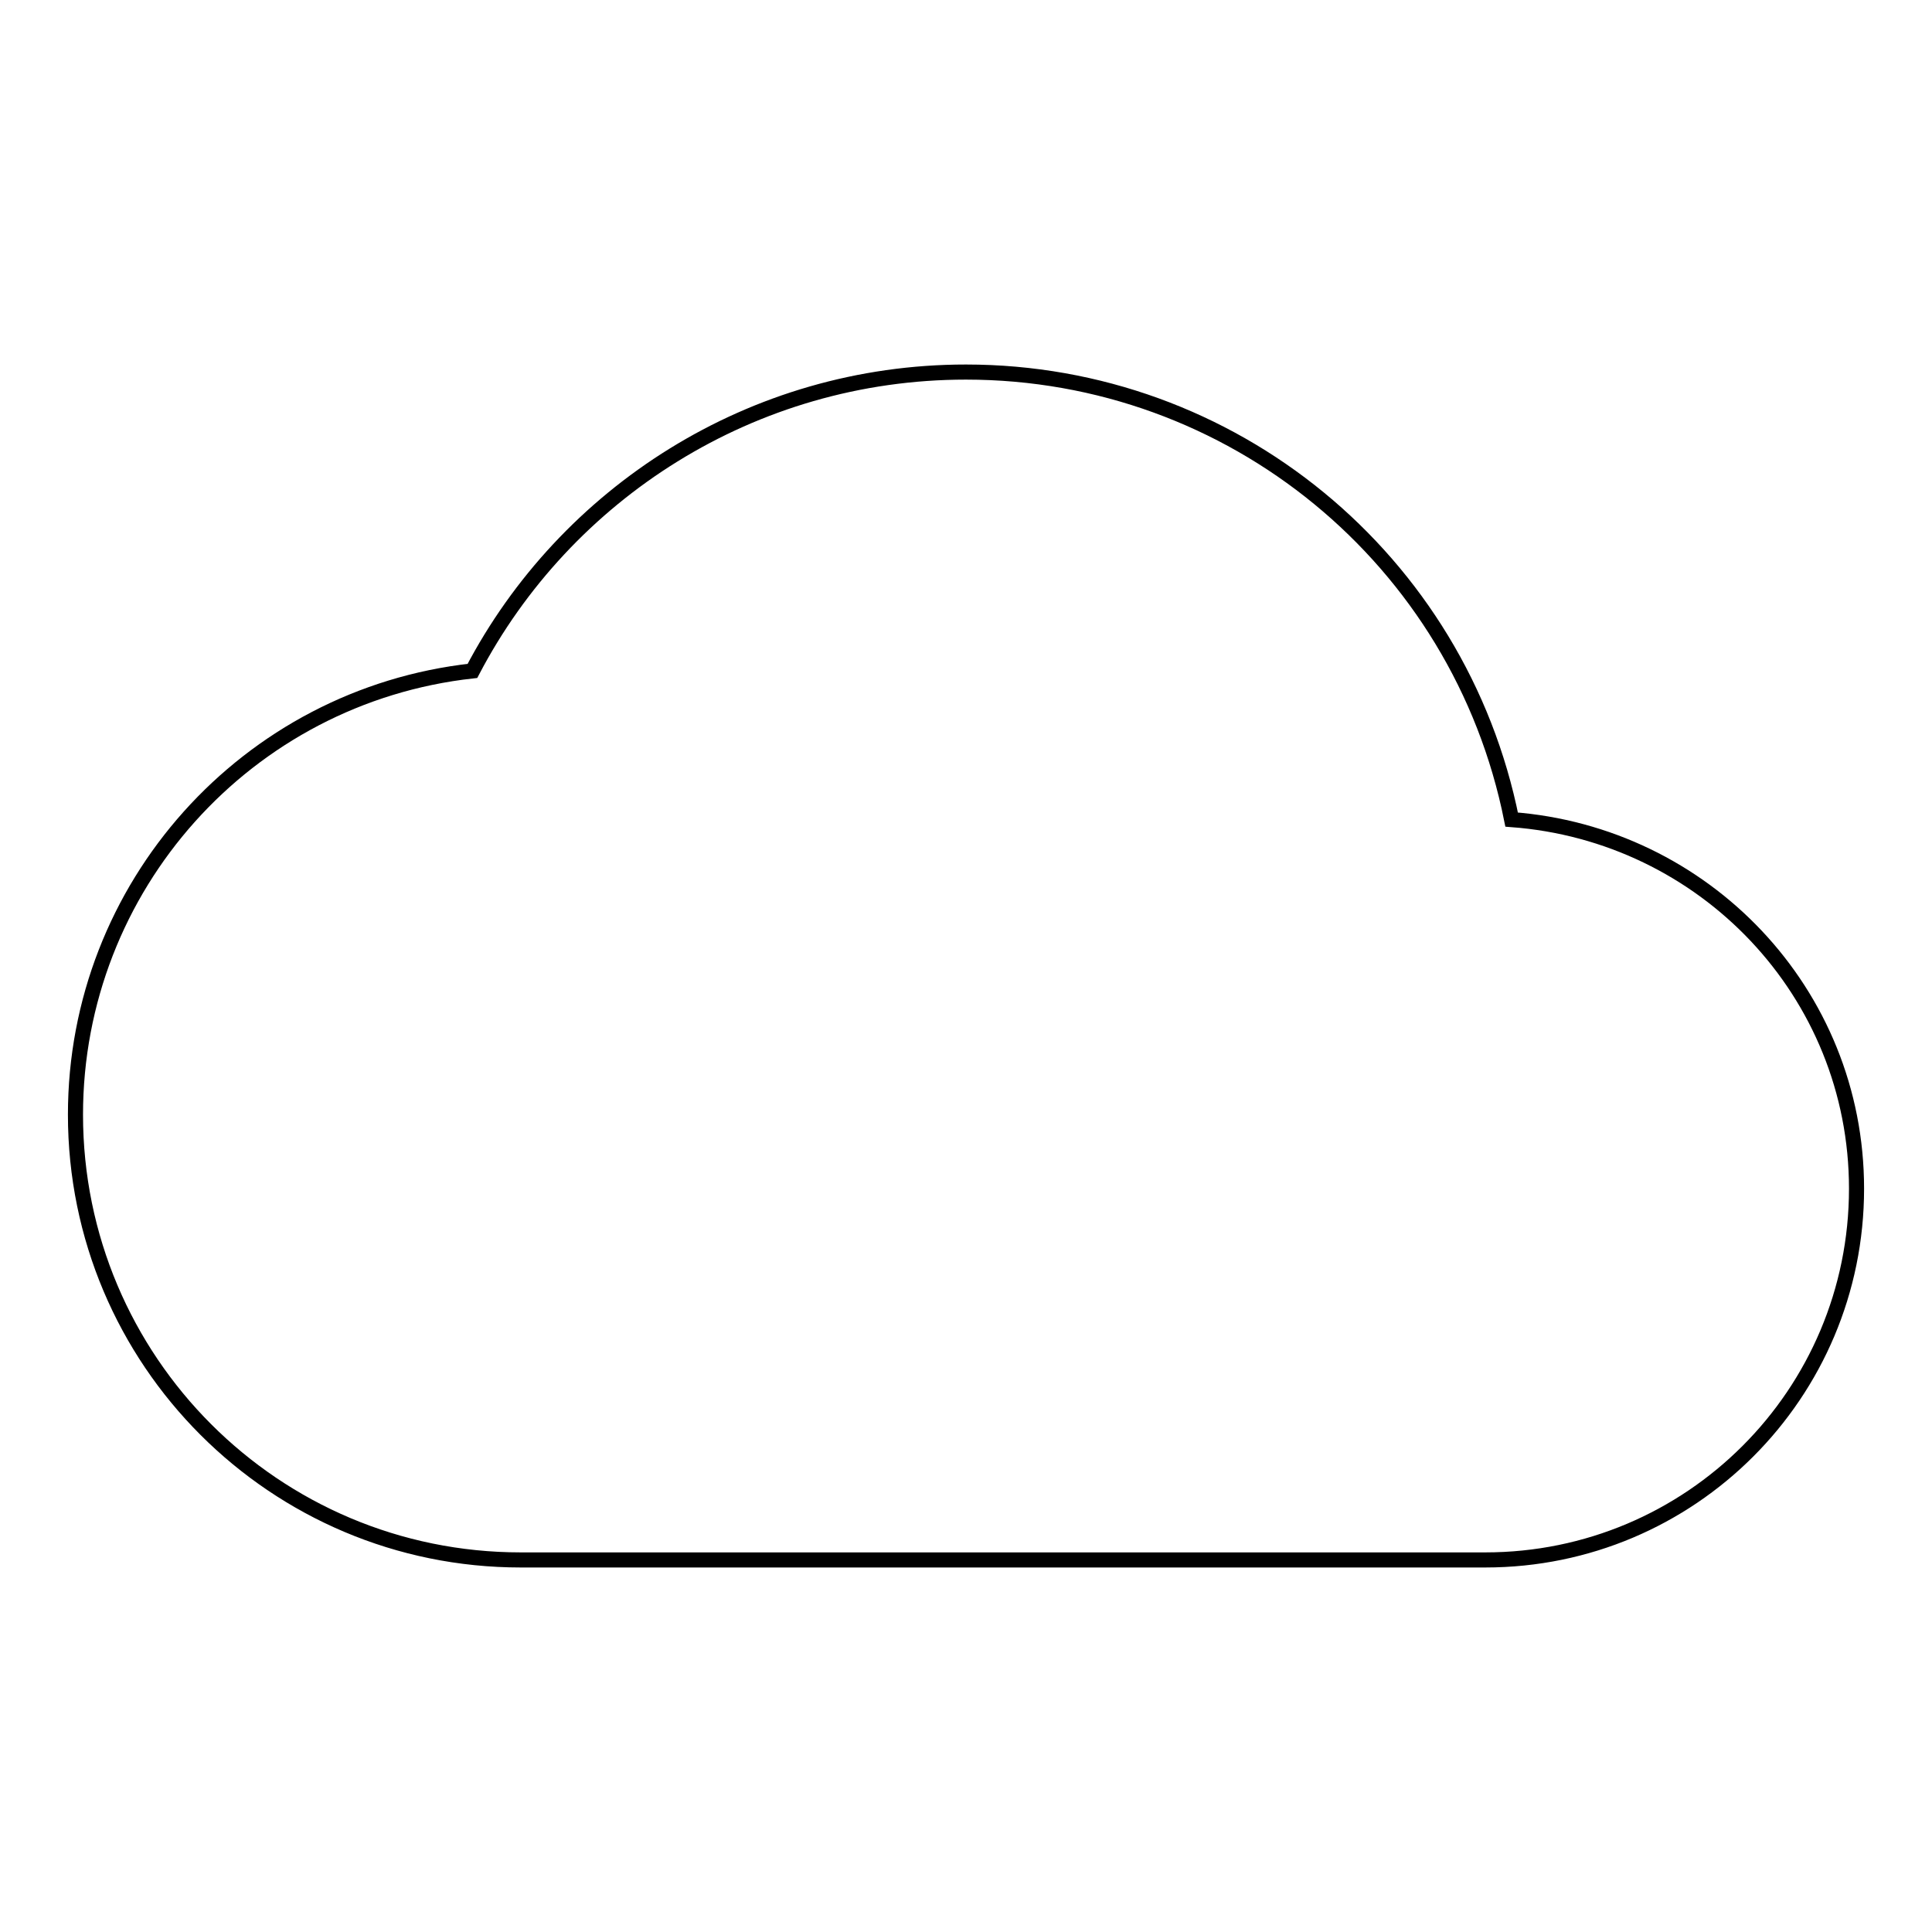 <?xml version="1.0" encoding="utf-8"?>
<!-- Svg Vector Icons : http://www.onlinewebfonts.com/icon -->
<!DOCTYPE svg PUBLIC "-//W3C//DTD SVG 1.1//EN" "http://www.w3.org/Graphics/SVG/1.1/DTD/svg11.dtd">
<svg version="1.1" xmlns="http://www.w3.org/2000/svg" xmlns:xlink="http://www.w3.org/1999/xlink" x="0px" y="0px" viewBox="0 0 256 256" enable-background="new 0 0 256 256" xml:space="preserve">
<g> <path stroke-width="2" fill-opacity="0" stroke="#000000"  d="M200.3,108.6c-6.9-34.5-37.1-59.3-72.3-59.3c-28.4,0-53.1,16.1-65.4,39.6C32.7,92.2,10,117.5,10,147.7 c0,32.6,26.4,59,59,59h127.8c27.2,0,49.2-22,49.2-49.2C246,131.5,225.8,110.5,200.3,108.6z"/></g>
</svg>